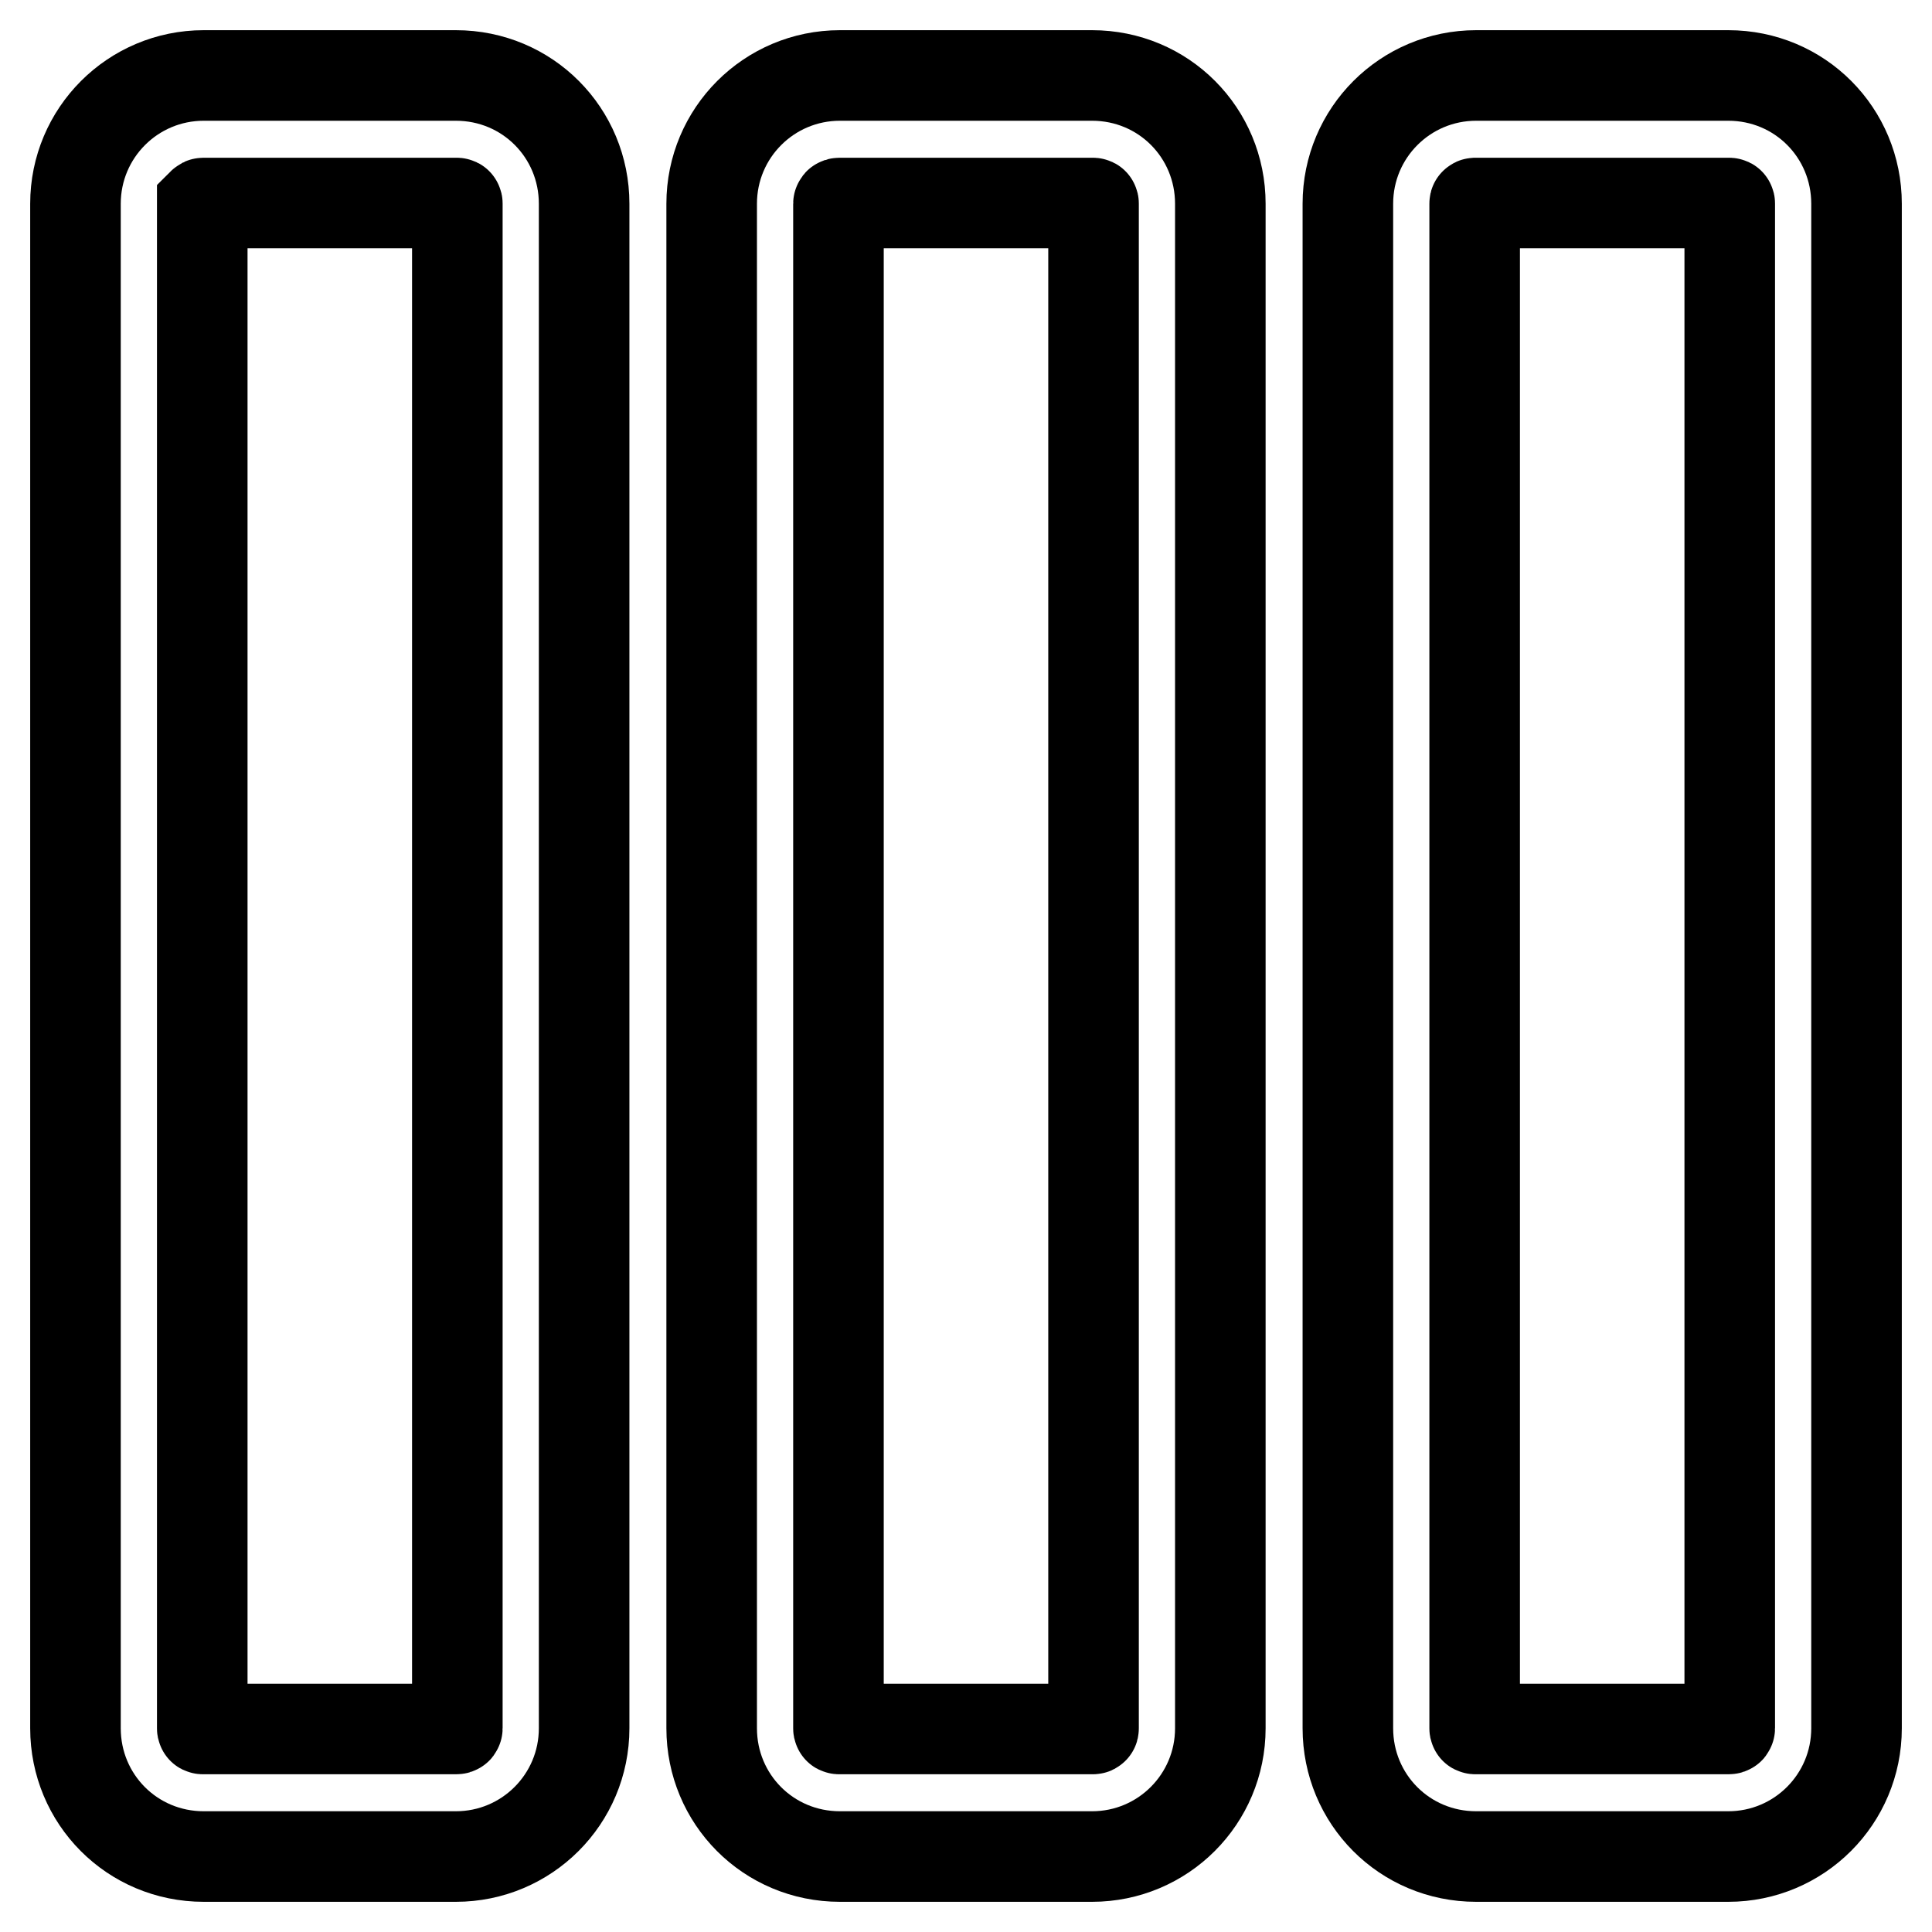 <?xml version="1.0" encoding="utf-8"?>
<!-- Svg Vector Icons : http://www.onlinewebfonts.com/icon -->
<!DOCTYPE svg PUBLIC "-//W3C//DTD SVG 1.1//EN" "http://www.w3.org/Graphics/SVG/1.1/DTD/svg11.dtd">
<svg version="1.1" xmlns="http://www.w3.org/2000/svg" xmlns:xlink="http://www.w3.org/1999/xlink" x="0px" y="0px" viewBox="0 0 256 256" enable-background="new 0 0 256 256" xml:space="preserve">
<g> <path stroke-width="12" fill-opacity="0" stroke="#000000"  d="M27,26.9h33.4c0.2,0,0.2,0,0.2,0.1v202c0,0.1-0.1,0.1-0.2,0.1H27c-0.2,0-0.2,0-0.2-0.1V27 C26.9,26.9,26.9,26.9,27,26.9z M27,10c-9.4,0-17,7.6-17,17v202c0,9.4,7.5,17,17,17h33.4c9.4,0,17-7.6,17-17V27c0-9.4-7.5-17-17-17 H27z M111.1,229V27c0-0.1,0.1-0.1,0.2-0.1h33.4c0.2,0,0.2,0,0.2,0.1v202c0,0.1,0,0.1-0.2,0.1h-33.4 C111.1,229.1,111.1,229.1,111.1,229z M94.3,229c0,9.4,7.5,17,17,17h33.4c9.4,0,17-7.6,17-17V27c0-9.4-7.5-17-17-17h-33.4 c-9.4,0-17,7.6-17,17V229z M195.4,229V27c0-0.1,0-0.1,0.2-0.1H229c0.2,0,0.2,0,0.2,0.1v202c0,0.1-0.1,0.1-0.2,0.1h-33.4 C195.4,229.1,195.4,229.1,195.4,229L195.4,229z M178.6,229c0,9.4,7.5,17,17,17H229c9.4,0,17-7.6,17-17V27c0-9.4-7.5-17-17-17h-33.4 c-9.4,0-17,7.6-17,17V229L178.6,229z"/></g>
</svg>